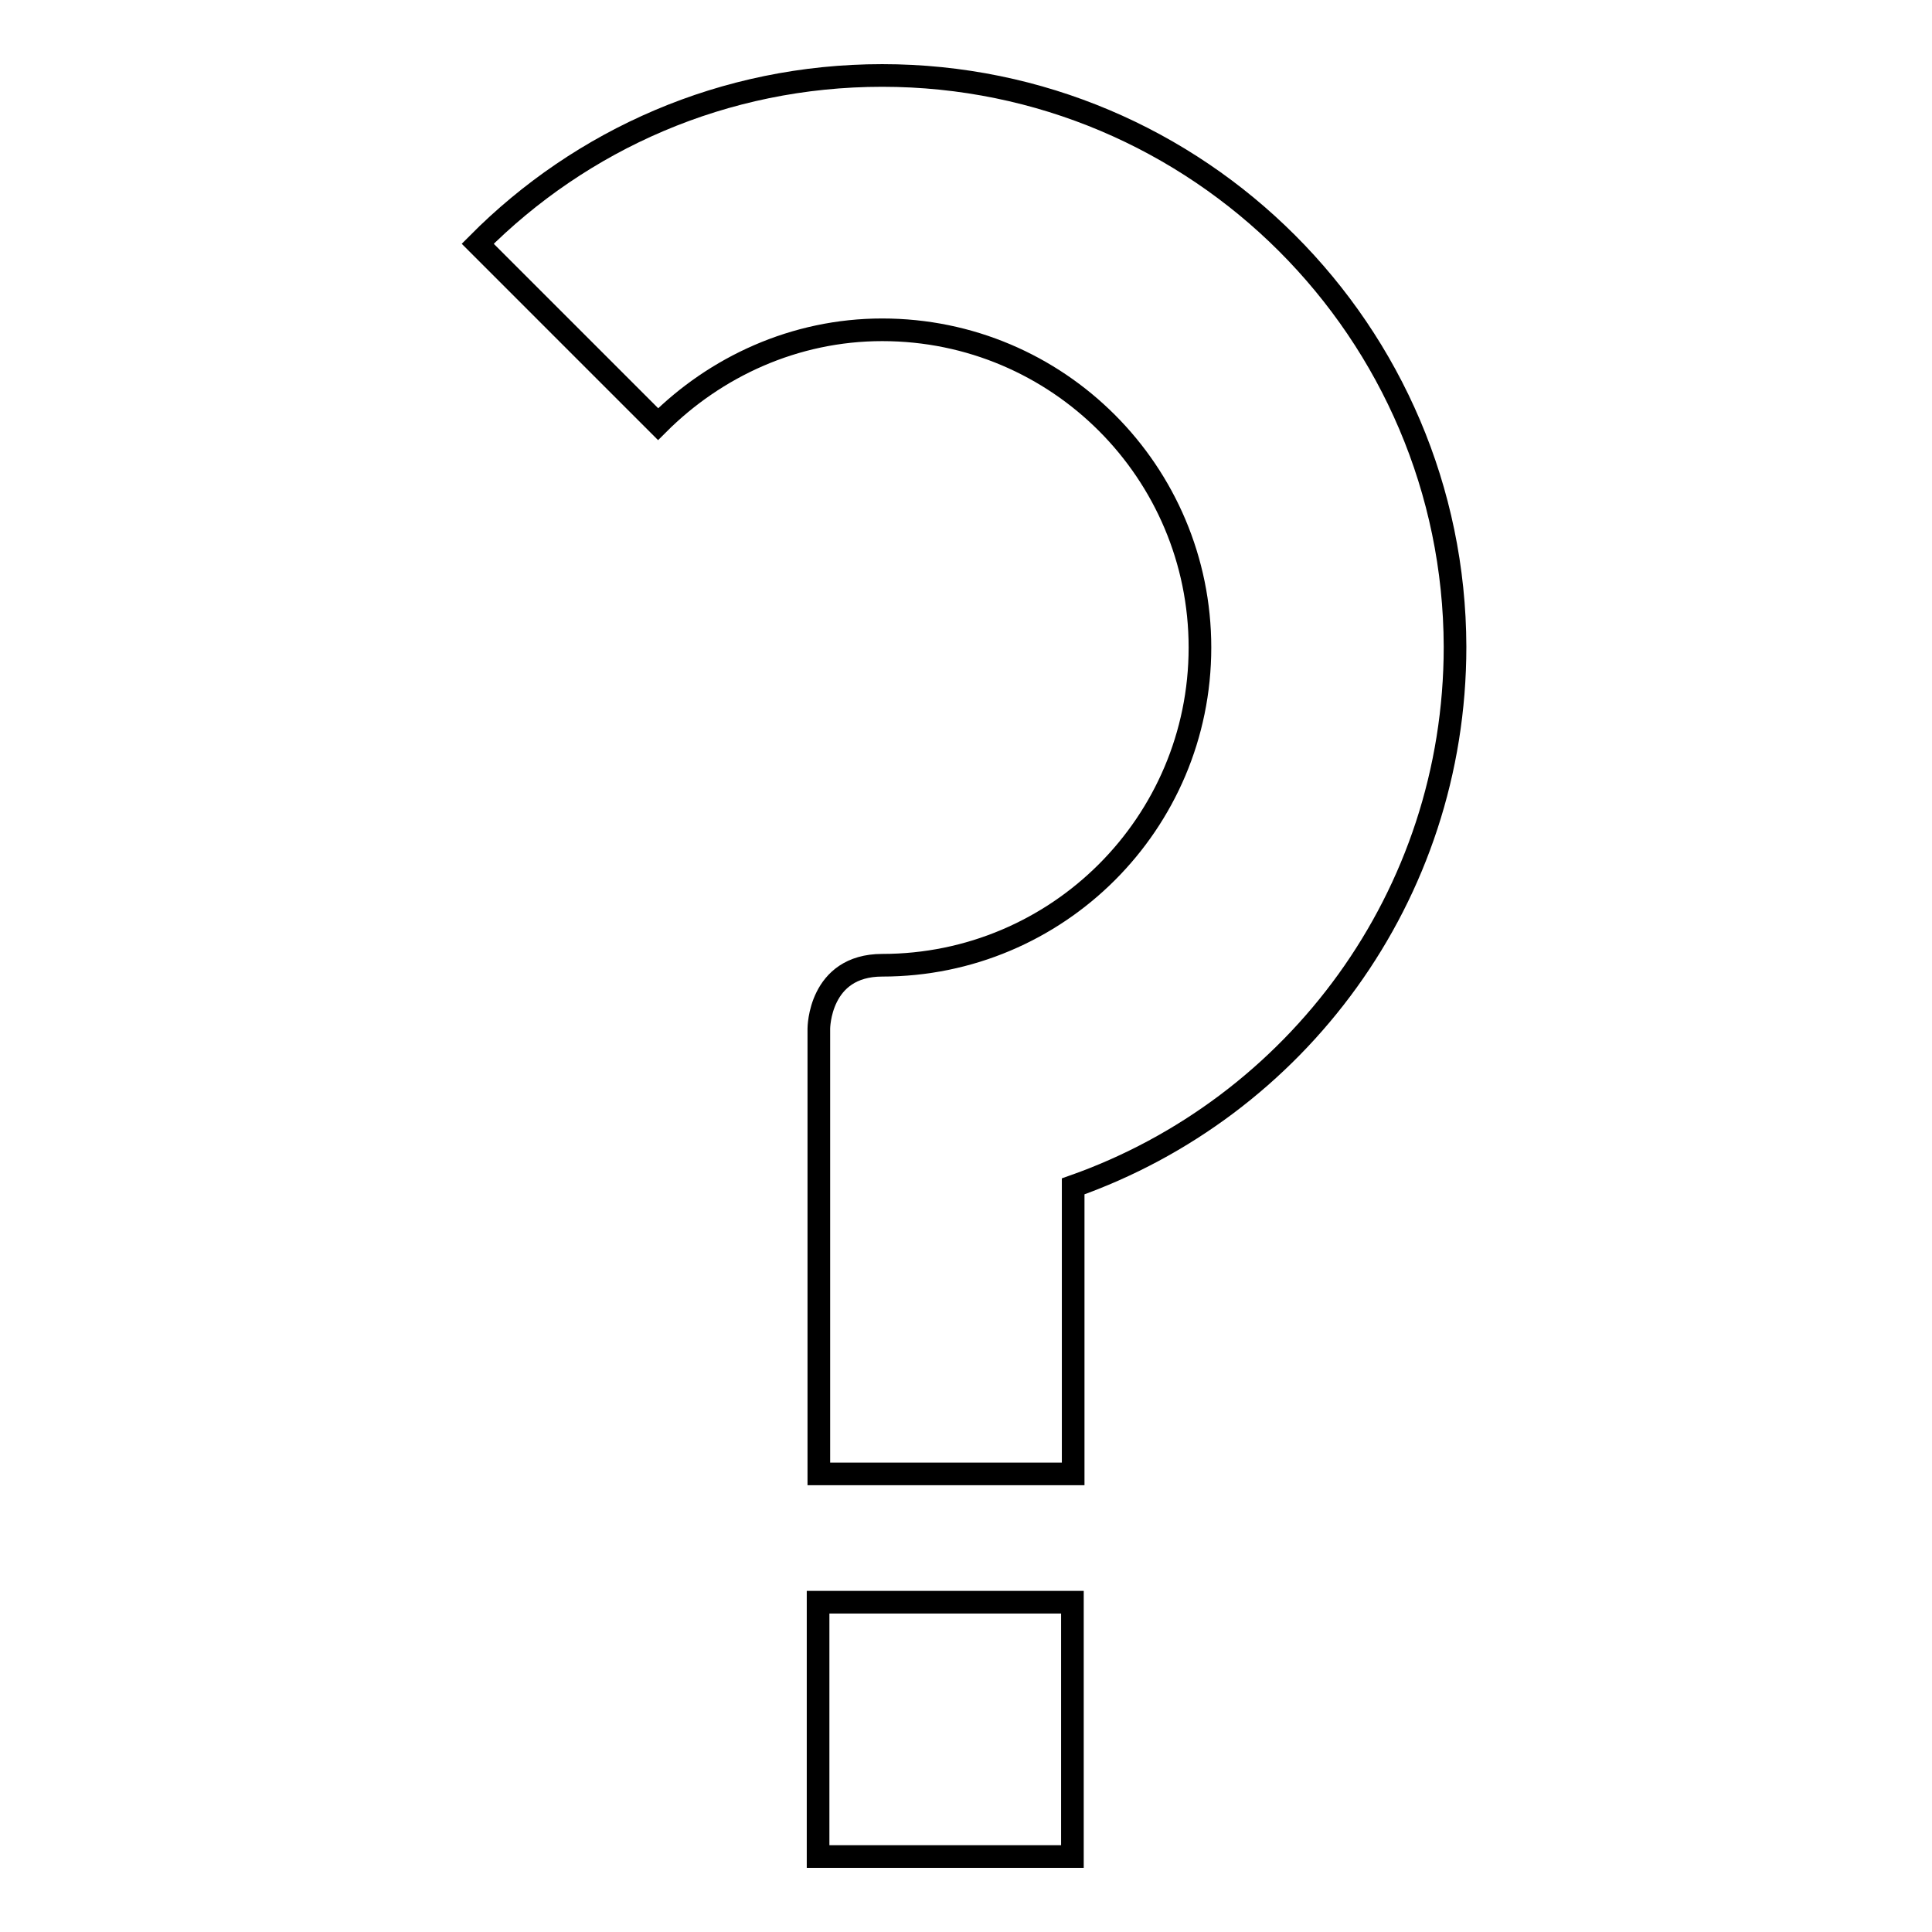 <?xml version="1.0" encoding="utf-8"?>
<!-- Svg Vector Icons : http://www.onlinewebfonts.com/icon -->
<!DOCTYPE svg PUBLIC "-//W3C//DTD SVG 1.1//EN" "http://www.w3.org/Graphics/SVG/1.1/DTD/svg11.dtd">
<svg version="1.1" xmlns="http://www.w3.org/2000/svg" xmlns:xlink="http://www.w3.org/1999/xlink" x="0px" y="0px" viewBox="0 0 256 256" enable-background="new 0 0 256 256" xml:space="preserve">
<g><g><g><g><path stroke-width="3" fill-opacity="0" stroke="#000000"  d="M108.4 212.3h33.7v33.7h-33.7z"/><path stroke-width="3" fill-opacity="0" stroke="#000000"  d="M116.9,10c-21,0-39.9,8.5-53.6,22.3l23.9,23.9c7.6-7.6,18.1-12.5,29.7-12.5c23.3,0,42.1,18.9,42.1,42.1c0,23.3-18.9,42.1-42.1,42.1c-8.4,0-8.4,8.4-8.4,8.4v59h33.7v-38.1c29.5-10.4,50.6-38.4,50.6-71.5C192.7,44,158.8,10,116.9,10z"/></g></g><g></g><g></g><g></g><g></g><g></g><g></g><g></g><g></g><g></g><g></g><g></g><g></g><g></g><g></g><g></g></g></g>
</svg>